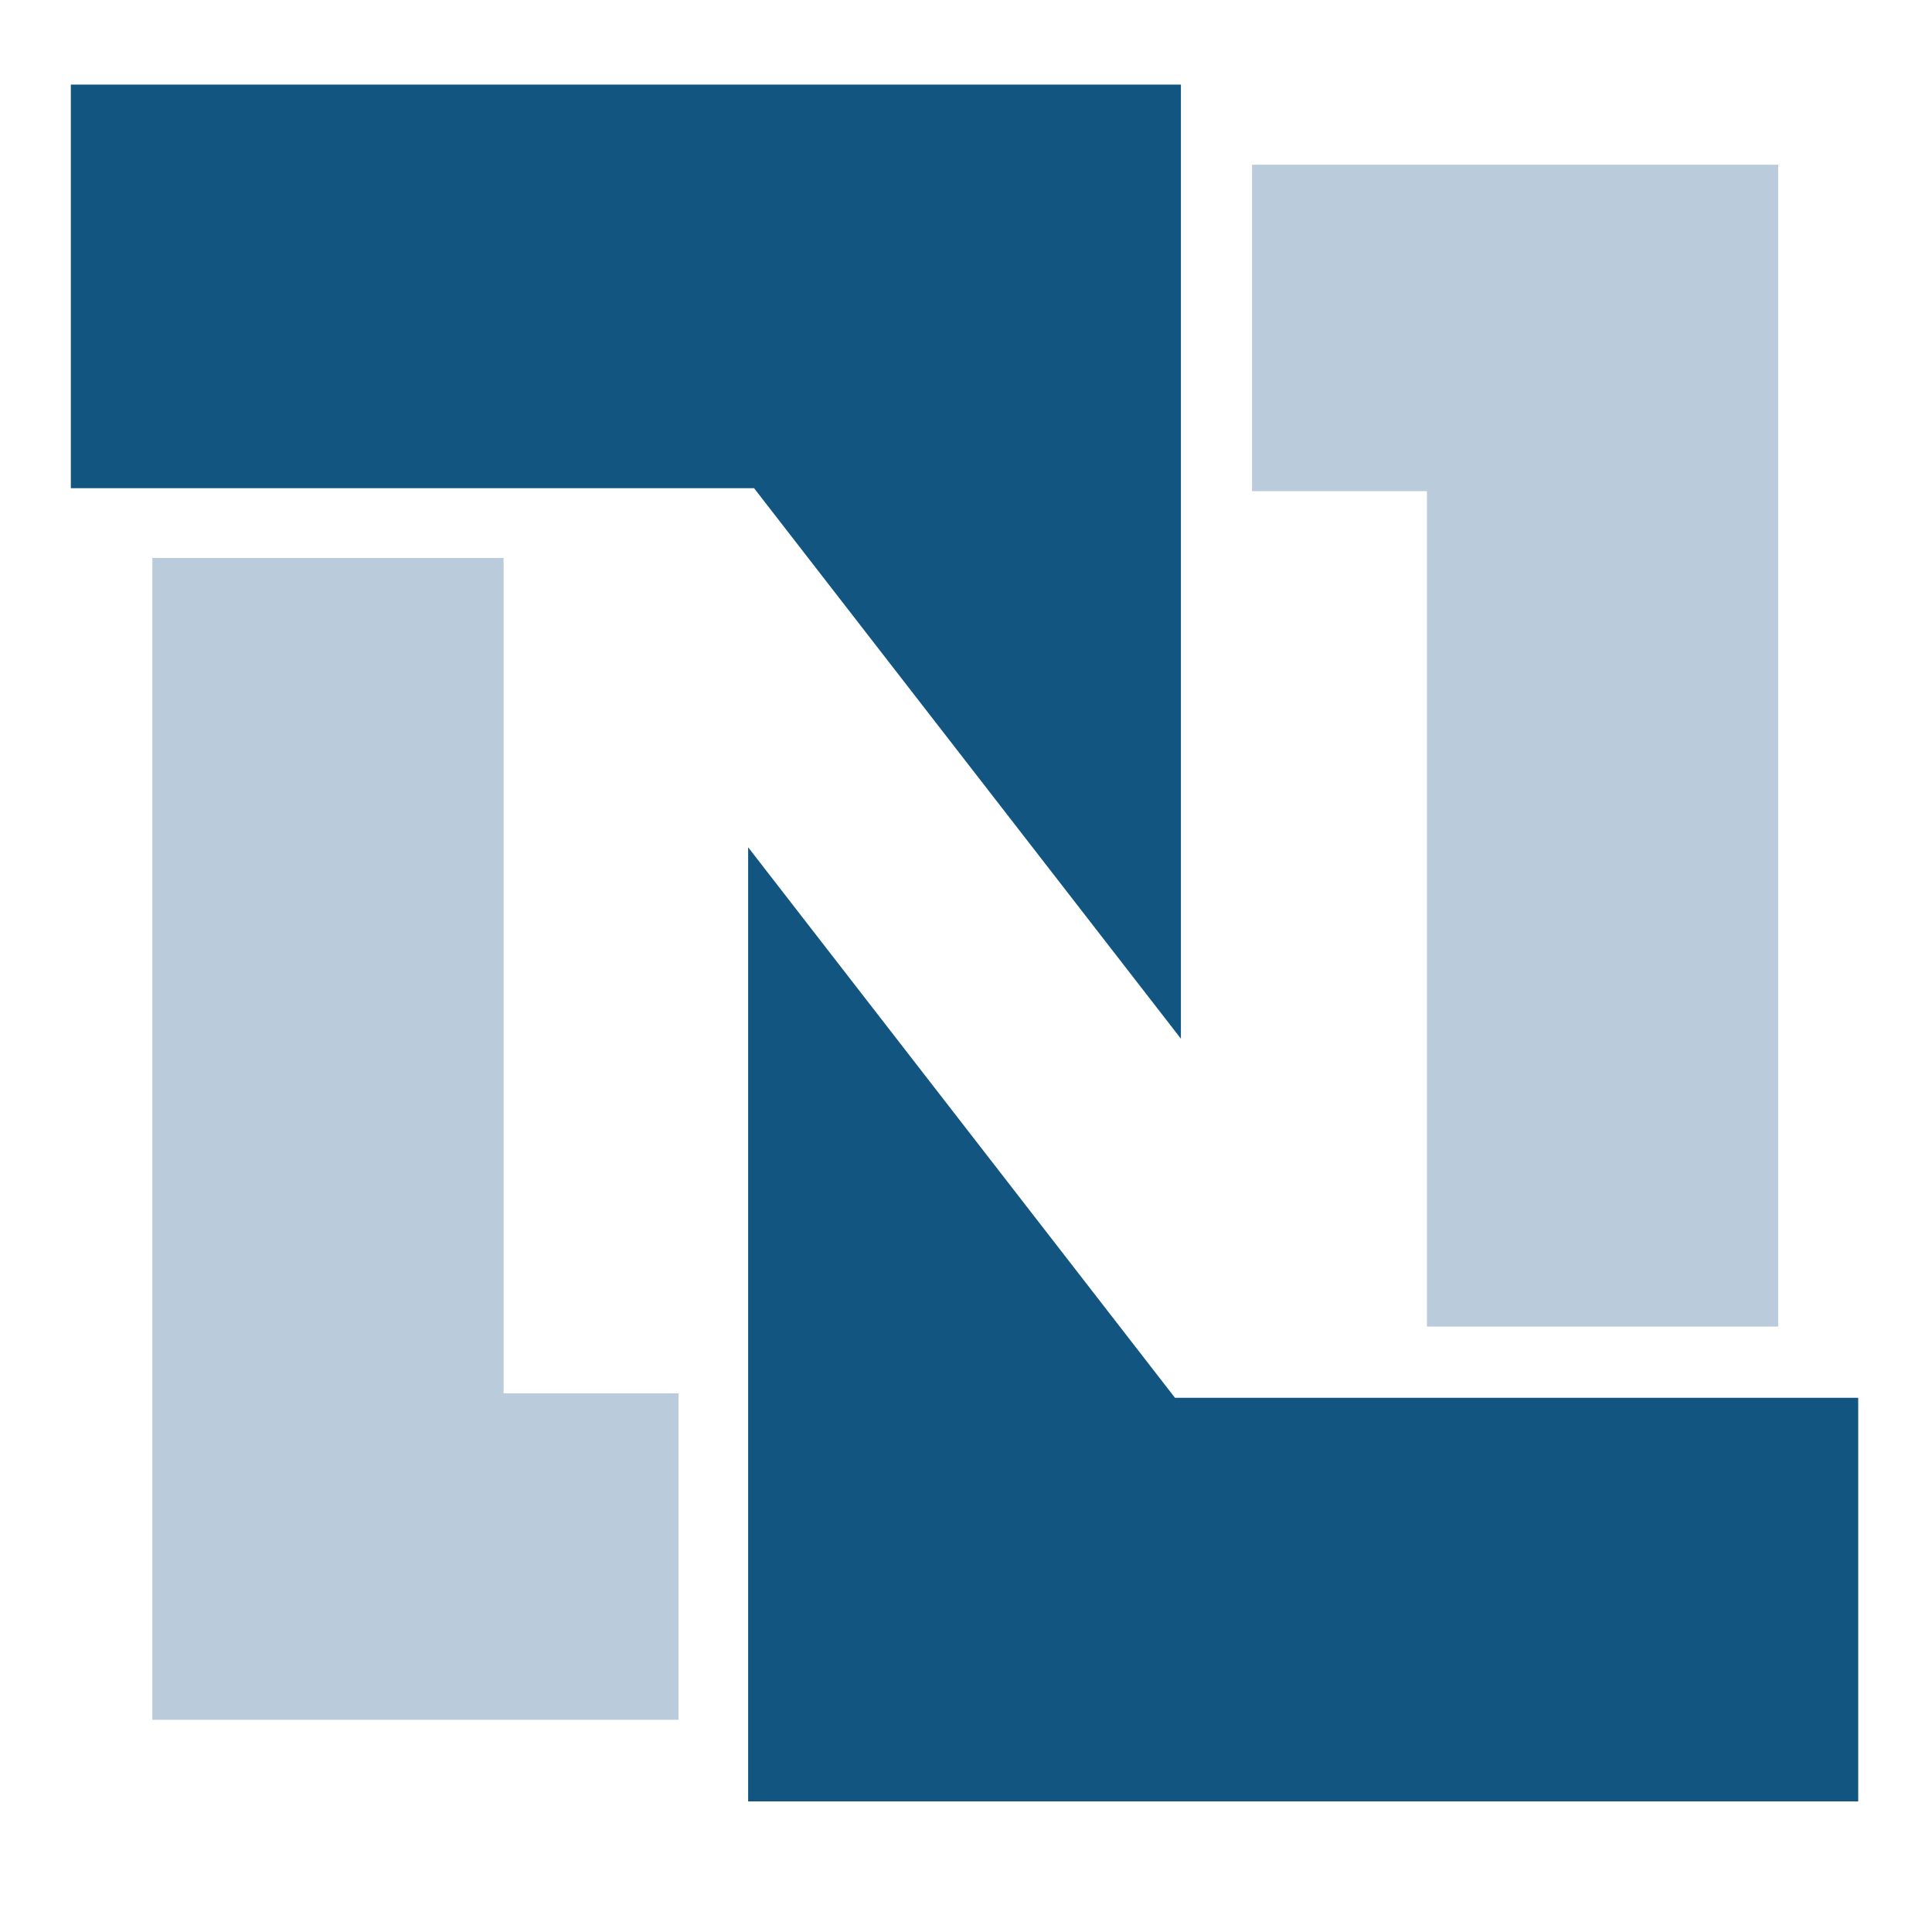 <svg width="292" height="292" viewBox="0 0 292 292" fill="none" xmlns="http://www.w3.org/2000/svg">
<g clip-path="url(#clip0_2615_1570)">
<path d="M23.025 84.326H76.113V210.589H102.545V259.928H23.025V84.326ZM268.753 200.497H215.665V74.234H189.233V24.895H268.753V200.497Z" fill="#BACCDB"/>
<path d="M10.705 12.785H178.481V156.989L113.969 73.786H10.705V12.785ZM280.848 272.263H113.073V128.059L177.585 211.262H280.848" fill="#125580"/>
</g>
<defs>
<clipPath id="clip0_2615_1570">
<rect width="292" height="292" fill="white"/>
</clipPath>
</defs>
</svg>
